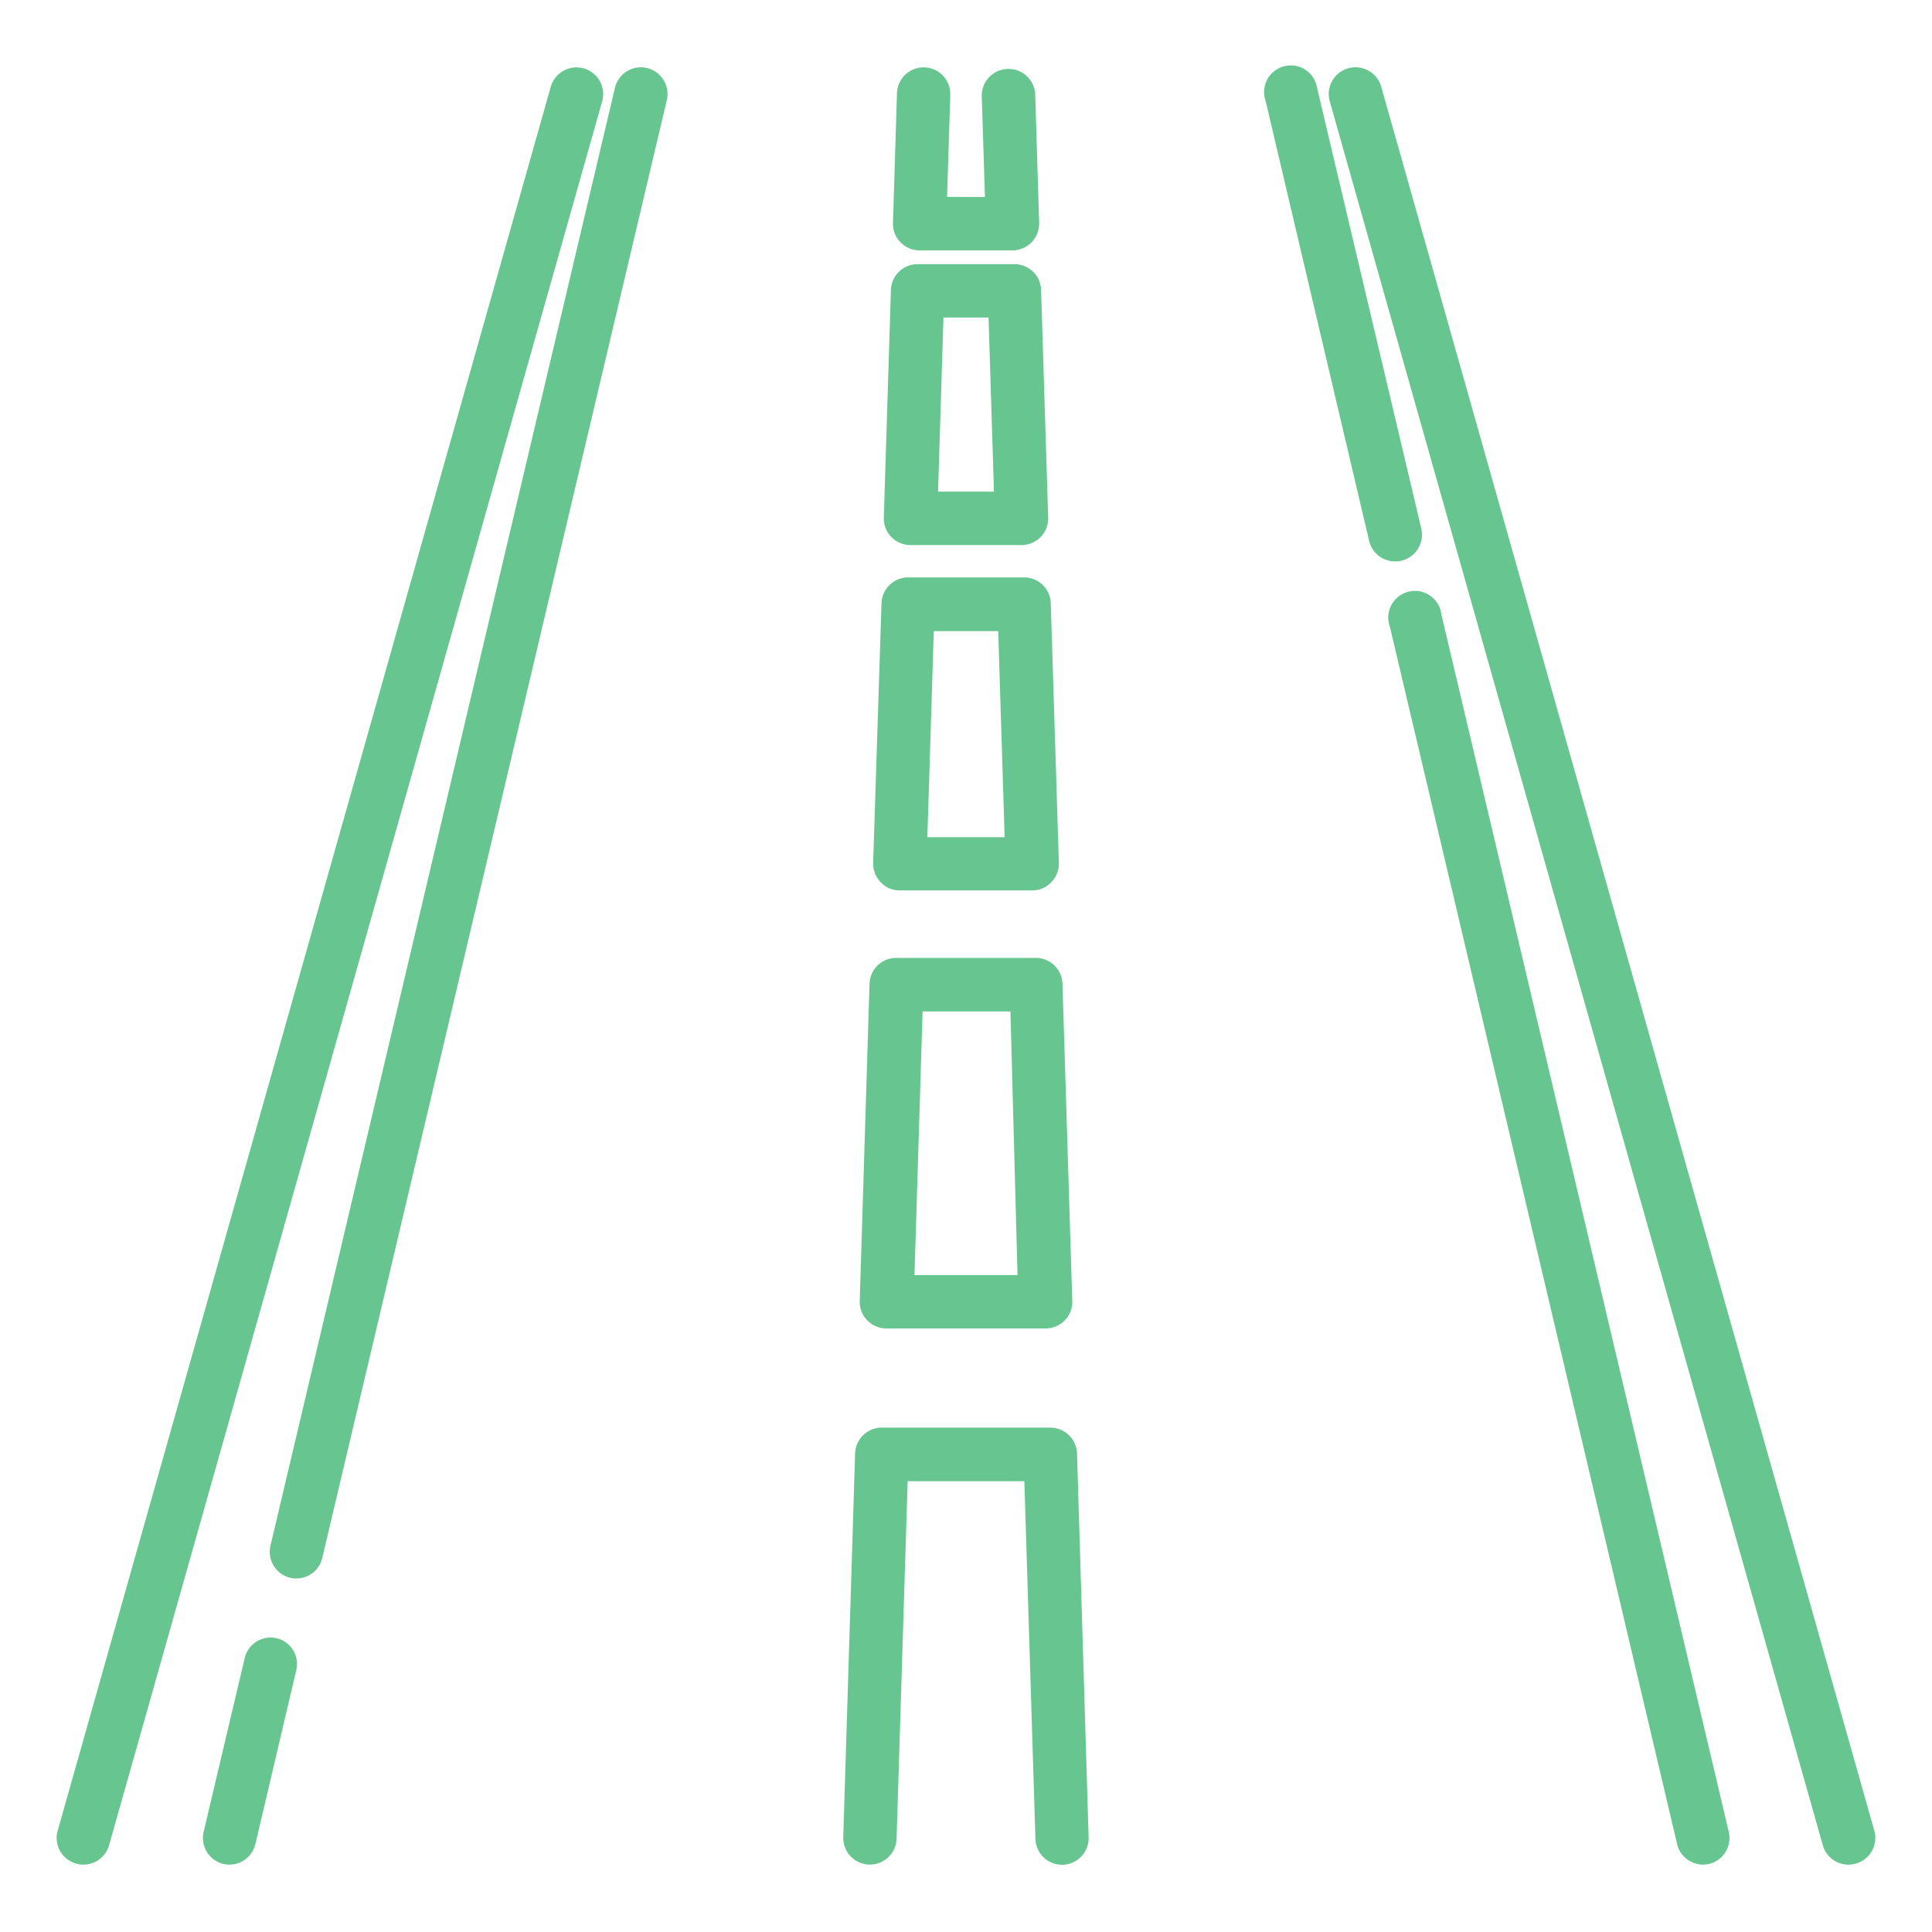 <svg id="Layer_1" data-name="Layer 1" xmlns="http://www.w3.org/2000/svg" viewBox="0 0 150 150"><defs><style>.cls-1{fill:#67c68f;}</style></defs><path class="cls-1" d="M110.34,41,102.26,6.83a2.07,2.07,0,1,0-4,1L106.3,42a2.08,2.08,0,0,0,2,1.59,2,2,0,0,0,.48-.05A2.08,2.08,0,0,0,110.34,41Z"/><path class="cls-1" d="M134.22,142.22,111.91,47.71a2.07,2.07,0,1,0-4,.95l22.3,94.51a2.08,2.08,0,0,0,2,1.6,2.59,2.59,0,0,0,.47-.05A2.08,2.08,0,0,0,134.22,142.22Z"/><path class="cls-1" d="M21.46,127.19A2.06,2.06,0,0,0,19,128.73l-3.19,13.49a2.08,2.08,0,0,0,1.55,2.5,2.59,2.59,0,0,0,.47.05,2.08,2.08,0,0,0,2-1.6L23,129.68A2.05,2.05,0,0,0,21.46,127.19Z"/><path class="cls-1" d="M50.23,5.28a2.07,2.07,0,0,0-2.49,1.55L21,120a2.08,2.08,0,0,0,1.54,2.5,2,2,0,0,0,.48.05,2.06,2.06,0,0,0,2-1.59L51.77,7.78A2.08,2.08,0,0,0,50.23,5.28Z"/><path class="cls-1" d="M145.52,142.13,107.24,6.74a2.07,2.07,0,0,0-4,1.12l38.28,135.4a2.07,2.07,0,0,0,2,1.51,1.85,1.85,0,0,0,.56-.08A2.07,2.07,0,0,0,145.52,142.13Z"/><path class="cls-1" d="M45.32,5.31a2.08,2.08,0,0,0-2.56,1.43L4.48,142.13a2.07,2.07,0,0,0,1.43,2.56,1.85,1.85,0,0,0,.56.08,2.07,2.07,0,0,0,2-1.51L46.75,7.87A2.07,2.07,0,0,0,45.32,5.31Z"/><path class="cls-1" d="M80.37,7.24a2.08,2.08,0,0,0-4.15.12l.25,7.93H73.53l.25-7.93a2.07,2.07,0,1,0-4.14-.12L69.33,17.3a2.06,2.06,0,0,0,.58,1.51,2.09,2.09,0,0,0,1.49.63h7.2a2.09,2.09,0,0,0,1.49-.63,2.11,2.11,0,0,0,.59-1.51Z"/><path class="cls-1" d="M80.83,22.51a2.07,2.07,0,0,0-2.07-2H71.24a2.07,2.07,0,0,0-2.07,2l-.55,17.67a2.06,2.06,0,0,0,.58,1.51,2.09,2.09,0,0,0,1.49.63h8.62a2.09,2.09,0,0,0,1.49-.63,2.06,2.06,0,0,0,.58-1.51Zm-8,15.66.42-13.52h3.5l.42,13.52Z"/><path class="cls-1" d="M81.58,46.83a2.07,2.07,0,0,0-2.07-2h-9a2.07,2.07,0,0,0-2.07,2L67.79,67a2.09,2.09,0,0,0,.59,1.5,2,2,0,0,0,1.49.63H80.13a2,2,0,0,0,1.49-.63,2.09,2.09,0,0,0,.59-1.5ZM72,65l.5-16h5L78,65Z"/><path class="cls-1" d="M82.49,76.37a2.07,2.07,0,0,0-2.07-2H69.58a2.07,2.07,0,0,0-2.07,2L66.75,101a2.06,2.06,0,0,0,.58,1.51,2.09,2.09,0,0,0,1.49.63H81.18a2.09,2.09,0,0,0,1.49-.63,2,2,0,0,0,.58-1.51ZM71,99l.63-20.47h6.82L79,99Z"/><path class="cls-1" d="M83.62,112.84a2.08,2.08,0,0,0-2.08-2H68.46a2.07,2.07,0,0,0-2.07,2l-.92,29.79a2.07,2.07,0,1,0,4.14.13L70.47,115h9.06l.86,27.78a2.07,2.07,0,0,0,2.07,2h.06a2.07,2.07,0,0,0,2-2.14Z"/></svg>